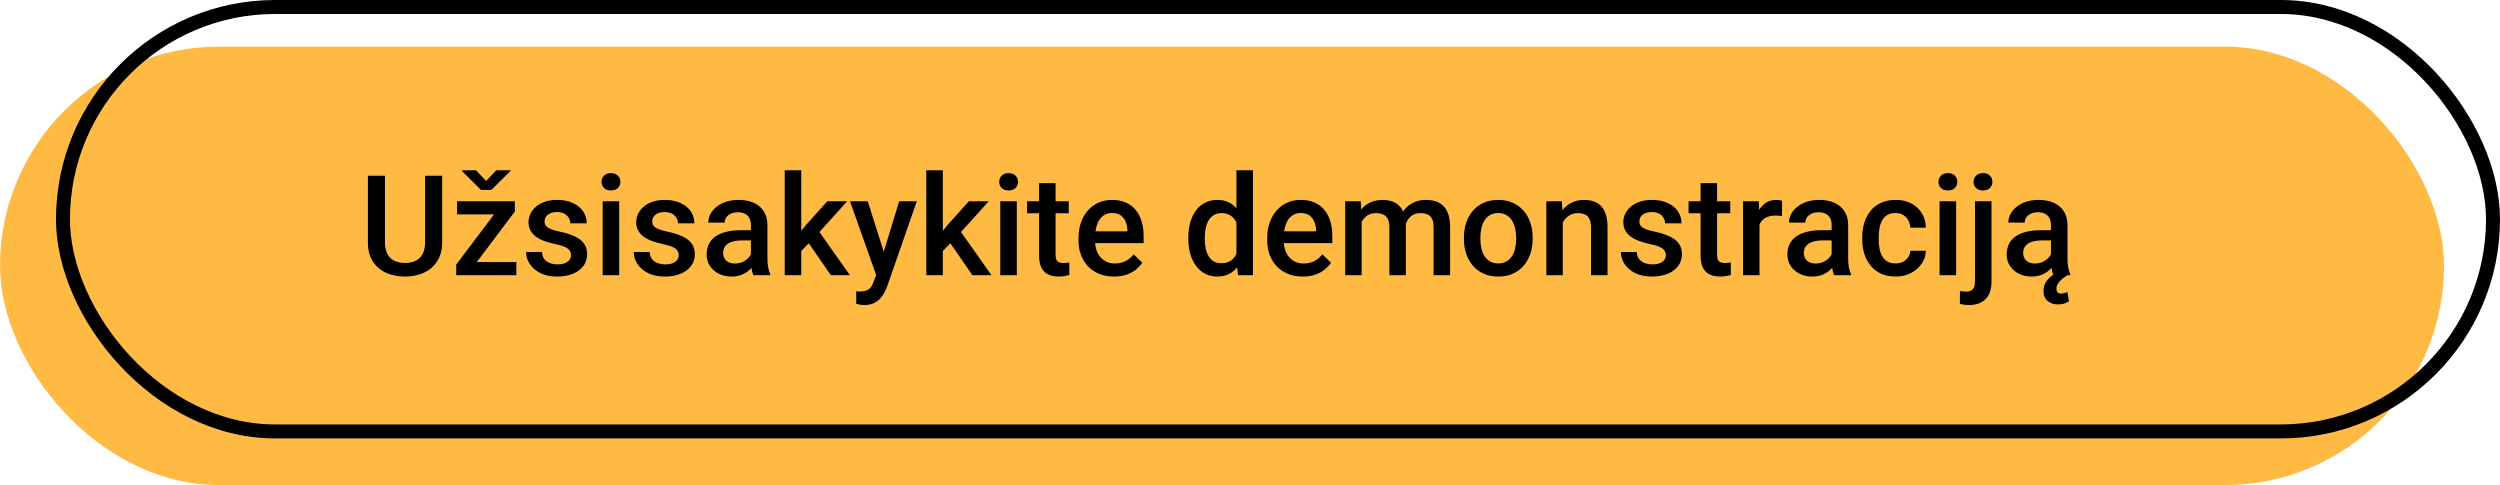 <svg xmlns="http://www.w3.org/2000/svg" width="536" height="104" viewBox="0 0 536 104" fill="none"><rect y="10" width="524" height="94" rx="47" fill="#FFBA43"></rect><rect x="13.5" y="1.5" width="521" height="91" rx="45.5" stroke="black" stroke-width="3"></rect><path d="M91.136 37.672L94.798 37.672V51.925C94.798 53.546 94.446 54.903 93.743 55.997C93.04 57.091 92.083 57.916 90.872 58.473C89.671 59.02 88.328 59.293 86.844 59.293C85.311 59.293 83.943 59.02 82.742 58.473C81.541 57.916 80.594 57.091 79.9 55.997C79.217 54.903 78.875 53.546 78.875 51.925V37.672H82.537V51.925C82.537 52.95 82.713 53.795 83.064 54.459C83.416 55.113 83.914 55.597 84.559 55.909C85.203 56.222 85.965 56.378 86.844 56.378C87.723 56.378 88.48 56.222 89.114 55.909C89.759 55.597 90.257 55.113 90.608 54.459C90.96 53.795 91.136 52.95 91.136 51.925V37.672ZM110.706 56.188V59H98.899V56.188H110.706ZM110.384 45.348L100.101 59L97.815 59V56.73L108.04 43.15H110.384V45.348ZM109.021 43.15V45.963H97.991V43.15H109.021ZM102.034 36.5L104.231 38.8L106.414 36.5H109.446V36.661L105.345 40.719H103.118L99.031 36.647V36.5H102.034ZM122.425 54.708C122.425 54.356 122.337 54.039 122.161 53.756C121.985 53.463 121.648 53.199 121.15 52.965C120.662 52.73 119.939 52.516 118.982 52.32C118.143 52.135 117.371 51.915 116.668 51.661C115.975 51.398 115.379 51.08 114.881 50.709C114.383 50.338 113.997 49.898 113.724 49.391C113.45 48.883 113.313 48.297 113.313 47.633C113.313 46.988 113.455 46.378 113.738 45.802C114.021 45.226 114.427 44.718 114.954 44.278C115.481 43.839 116.121 43.492 116.873 43.238C117.635 42.984 118.484 42.857 119.422 42.857C120.75 42.857 121.888 43.082 122.835 43.531C123.792 43.971 124.524 44.571 125.032 45.333C125.54 46.085 125.794 46.935 125.794 47.882H122.264C122.264 47.462 122.156 47.071 121.941 46.71C121.736 46.339 121.424 46.041 121.004 45.816C120.584 45.582 120.057 45.465 119.422 45.465C118.816 45.465 118.313 45.562 117.913 45.758C117.522 45.943 117.229 46.188 117.034 46.49C116.849 46.793 116.756 47.125 116.756 47.486C116.756 47.75 116.805 47.989 116.902 48.204C117.01 48.409 117.186 48.6 117.43 48.775C117.674 48.941 118.006 49.098 118.426 49.244C118.855 49.391 119.393 49.532 120.037 49.669C121.248 49.923 122.288 50.25 123.157 50.65C124.036 51.041 124.71 51.549 125.179 52.174C125.647 52.789 125.882 53.57 125.882 54.518C125.882 55.221 125.73 55.865 125.428 56.451C125.135 57.027 124.705 57.53 124.139 57.96C123.572 58.38 122.894 58.707 122.103 58.941C121.321 59.176 120.442 59.293 119.466 59.293C118.03 59.293 116.814 59.039 115.818 58.531C114.822 58.014 114.065 57.355 113.548 56.554C113.04 55.743 112.786 54.903 112.786 54.034L116.199 54.034C116.238 54.688 116.419 55.211 116.741 55.602C117.073 55.982 117.483 56.261 117.972 56.437C118.47 56.602 118.982 56.685 119.51 56.685C120.145 56.685 120.677 56.602 121.106 56.437C121.536 56.261 121.863 56.026 122.088 55.733C122.312 55.431 122.425 55.089 122.425 54.708ZM132.752 43.15V59H129.207V43.15H132.752ZM128.973 38.99C128.973 38.453 129.148 38.009 129.5 37.657C129.861 37.296 130.359 37.115 130.994 37.115C131.619 37.115 132.112 37.296 132.474 37.657C132.835 38.009 133.016 38.453 133.016 38.99C133.016 39.518 132.835 39.957 132.474 40.309C132.112 40.66 131.619 40.836 130.994 40.836C130.359 40.836 129.861 40.66 129.5 40.309C129.148 39.957 128.973 39.518 128.973 38.99ZM145.511 54.708C145.511 54.356 145.423 54.039 145.247 53.756C145.071 53.463 144.734 53.199 144.236 52.965C143.748 52.73 143.025 52.516 142.068 52.32C141.229 52.135 140.457 51.915 139.754 51.661C139.061 51.398 138.465 51.08 137.967 50.709C137.469 50.338 137.083 49.898 136.81 49.391C136.536 48.883 136.399 48.297 136.399 47.633C136.399 46.988 136.541 46.378 136.824 45.802C137.107 45.226 137.513 44.718 138.04 44.278C138.567 43.839 139.207 43.492 139.959 43.238C140.721 42.984 141.57 42.857 142.508 42.857C143.836 42.857 144.974 43.082 145.921 43.531C146.878 43.971 147.61 44.571 148.118 45.333C148.626 46.085 148.88 46.935 148.88 47.882H145.35C145.35 47.462 145.242 47.071 145.027 46.71C144.822 46.339 144.51 46.041 144.09 45.816C143.67 45.582 143.143 45.465 142.508 45.465C141.902 45.465 141.399 45.562 140.999 45.758C140.608 45.943 140.315 46.188 140.12 46.49C139.935 46.793 139.842 47.125 139.842 47.486C139.842 47.75 139.891 47.989 139.988 48.204C140.096 48.409 140.271 48.6 140.516 48.775C140.76 48.941 141.092 49.098 141.512 49.244C141.941 49.391 142.479 49.532 143.123 49.669C144.334 49.923 145.374 50.25 146.243 50.65C147.122 51.041 147.796 51.549 148.265 52.174C148.733 52.789 148.968 53.57 148.968 54.518C148.968 55.221 148.816 55.865 148.514 56.451C148.221 57.027 147.791 57.53 147.225 57.96C146.658 58.38 145.979 58.707 145.188 58.941C144.407 59.176 143.528 59.293 142.552 59.293C141.116 59.293 139.9 59.039 138.904 58.531C137.908 58.014 137.151 57.355 136.634 56.554C136.126 55.743 135.872 54.903 135.872 54.034H139.285C139.324 54.688 139.505 55.211 139.827 55.602C140.159 55.982 140.569 56.261 141.058 56.437C141.556 56.602 142.068 56.685 142.596 56.685C143.23 56.685 143.763 56.602 144.192 56.437C144.622 56.261 144.949 56.026 145.174 55.733C145.398 55.431 145.511 55.089 145.511 54.708ZM160.994 55.821V48.263C160.994 47.696 160.892 47.208 160.687 46.798C160.481 46.388 160.169 46.07 159.749 45.846C159.339 45.621 158.821 45.509 158.196 45.509C157.62 45.509 157.122 45.606 156.702 45.802C156.282 45.997 155.955 46.261 155.721 46.593C155.486 46.925 155.369 47.301 155.369 47.721H151.854C151.854 47.096 152.005 46.49 152.308 45.904C152.61 45.318 153.05 44.796 153.626 44.337C154.202 43.878 154.891 43.517 155.691 43.253C156.492 42.989 157.391 42.857 158.387 42.857C159.578 42.857 160.633 43.058 161.551 43.458C162.479 43.858 163.206 44.464 163.733 45.274C164.271 46.075 164.539 47.081 164.539 48.292V55.338C164.539 56.06 164.588 56.71 164.686 57.286C164.793 57.852 164.944 58.346 165.14 58.766V59H161.521C161.355 58.619 161.224 58.136 161.126 57.55C161.038 56.954 160.994 56.378 160.994 55.821ZM161.507 49.361L161.536 51.544H159.002C158.348 51.544 157.771 51.607 157.273 51.734C156.775 51.852 156.36 52.027 156.028 52.262C155.696 52.496 155.447 52.779 155.281 53.111C155.115 53.443 155.032 53.819 155.032 54.239C155.032 54.659 155.13 55.045 155.325 55.397C155.521 55.738 155.804 56.007 156.175 56.202C156.556 56.398 157.015 56.495 157.552 56.495C158.274 56.495 158.904 56.349 159.441 56.056C159.988 55.753 160.418 55.387 160.73 54.957C161.043 54.518 161.209 54.102 161.229 53.712L162.371 55.279C162.254 55.68 162.054 56.109 161.771 56.568C161.487 57.027 161.116 57.467 160.657 57.887C160.208 58.297 159.666 58.634 159.031 58.898C158.406 59.161 157.684 59.293 156.863 59.293C155.828 59.293 154.905 59.088 154.095 58.678C153.284 58.258 152.649 57.696 152.19 56.993C151.731 56.28 151.502 55.475 151.502 54.576C151.502 53.736 151.658 52.994 151.971 52.35C152.293 51.695 152.762 51.148 153.377 50.709C154.002 50.27 154.764 49.938 155.662 49.713C156.561 49.478 157.586 49.361 158.738 49.361H161.507ZM171.79 36.5V59L168.245 59V36.5H171.79ZM181.634 43.15L174.734 50.797L170.955 54.664L170.032 51.676L172.889 48.145L177.371 43.15H181.634ZM178.133 59L172.991 51.559L175.218 49.083L182.22 59H178.133ZM188.475 57.272L192.781 43.15H196.561L190.203 61.417C190.057 61.808 189.866 62.232 189.632 62.691C189.397 63.15 189.09 63.585 188.709 63.995C188.338 64.415 187.874 64.752 187.317 65.006C186.761 65.269 186.087 65.401 185.296 65.401C184.983 65.401 184.681 65.372 184.388 65.314C184.104 65.265 183.836 65.211 183.582 65.152L183.567 62.457C183.665 62.467 183.782 62.477 183.919 62.486C184.065 62.496 184.183 62.501 184.271 62.501C184.856 62.501 185.345 62.428 185.735 62.281C186.126 62.145 186.443 61.92 186.688 61.607C186.941 61.295 187.156 60.875 187.332 60.348L188.475 57.272ZM186.043 43.15L189.808 55.016L190.438 58.736L187.991 59.366L182.234 43.15H186.043ZM202.142 36.5V59H198.597V36.5H202.142ZM211.985 43.15L205.086 50.797L201.307 54.664L200.384 51.676L203.24 48.145L207.723 43.15L211.985 43.15ZM208.484 59L203.343 51.559L205.569 49.083L212.571 59H208.484ZM218.006 43.15V59L214.461 59V43.15H218.006ZM214.227 38.99C214.227 38.453 214.402 38.009 214.754 37.657C215.115 37.296 215.613 37.115 216.248 37.115C216.873 37.115 217.366 37.296 217.728 37.657C218.089 38.009 218.27 38.453 218.27 38.99C218.27 39.518 218.089 39.957 217.728 40.309C217.366 40.66 216.873 40.836 216.248 40.836C215.613 40.836 215.115 40.66 214.754 40.309C214.402 39.957 214.227 39.518 214.227 38.99ZM229.139 43.15V45.728H220.203V43.15H229.139ZM222.781 39.269H226.312V54.62C226.312 55.108 226.38 55.484 226.517 55.748C226.663 56.002 226.863 56.173 227.117 56.261C227.371 56.349 227.669 56.393 228.011 56.393C228.255 56.393 228.489 56.378 228.714 56.349C228.938 56.319 229.119 56.29 229.256 56.261L229.271 58.956C228.978 59.044 228.636 59.122 228.245 59.19C227.864 59.259 227.425 59.293 226.927 59.293C226.116 59.293 225.398 59.151 224.773 58.868C224.148 58.575 223.66 58.102 223.309 57.447C222.957 56.793 222.781 55.924 222.781 54.84V39.269ZM238.851 59.293C237.679 59.293 236.619 59.102 235.672 58.722C234.734 58.331 233.934 57.789 233.27 57.096C232.615 56.402 232.112 55.587 231.761 54.649C231.409 53.712 231.233 52.701 231.233 51.617V51.031C231.233 49.791 231.414 48.668 231.775 47.662C232.137 46.656 232.64 45.797 233.284 45.084C233.929 44.361 234.69 43.81 235.569 43.429C236.448 43.048 237.4 42.857 238.426 42.857C239.559 42.857 240.55 43.048 241.399 43.429C242.249 43.81 242.952 44.347 243.509 45.04C244.075 45.724 244.495 46.539 244.769 47.486C245.052 48.434 245.193 49.478 245.193 50.621V52.13H232.947V49.596H241.707V49.317C241.688 48.683 241.561 48.087 241.326 47.53C241.102 46.974 240.755 46.524 240.286 46.183C239.817 45.841 239.192 45.67 238.411 45.67C237.825 45.67 237.303 45.797 236.844 46.051C236.395 46.295 236.019 46.651 235.716 47.12C235.413 47.589 235.179 48.155 235.013 48.819C234.856 49.474 234.778 50.211 234.778 51.031V51.617C234.778 52.31 234.871 52.955 235.057 53.551C235.252 54.137 235.535 54.649 235.906 55.089C236.277 55.528 236.727 55.875 237.254 56.129C237.781 56.373 238.382 56.495 239.056 56.495C239.905 56.495 240.662 56.324 241.326 55.982C241.99 55.641 242.566 55.157 243.055 54.532L244.915 56.334C244.573 56.832 244.129 57.31 243.582 57.77C243.035 58.219 242.366 58.585 241.575 58.868C240.794 59.151 239.886 59.293 238.851 59.293ZM265.086 55.719V36.5L268.631 36.5V59H265.423L265.086 55.719ZM254.773 51.251V50.943C254.773 49.742 254.915 48.648 255.198 47.662C255.481 46.666 255.892 45.812 256.429 45.099C256.966 44.376 257.62 43.824 258.392 43.443C259.163 43.053 260.032 42.857 260.999 42.857C261.956 42.857 262.796 43.043 263.519 43.414C264.241 43.785 264.856 44.317 265.364 45.011C265.872 45.694 266.277 46.515 266.58 47.472C266.883 48.419 267.098 49.474 267.225 50.636V51.617C267.098 52.75 266.883 53.785 266.58 54.723C266.277 55.66 265.872 56.471 265.364 57.154C264.856 57.838 264.236 58.365 263.504 58.736C262.781 59.107 261.937 59.293 260.97 59.293C260.013 59.293 259.148 59.093 258.377 58.692C257.615 58.292 256.966 57.73 256.429 57.008C255.892 56.285 255.481 55.435 255.198 54.459C254.915 53.473 254.773 52.403 254.773 51.251ZM258.304 50.943V51.251C258.304 51.974 258.367 52.648 258.494 53.273C258.631 53.898 258.841 54.449 259.124 54.928C259.407 55.397 259.773 55.768 260.223 56.041C260.682 56.305 261.229 56.437 261.863 56.437C262.664 56.437 263.323 56.261 263.841 55.909C264.358 55.558 264.764 55.084 265.057 54.488C265.359 53.883 265.564 53.209 265.672 52.467V49.815C265.613 49.239 265.491 48.702 265.306 48.204C265.13 47.706 264.891 47.272 264.588 46.9C264.285 46.52 263.909 46.227 263.46 46.022C263.021 45.807 262.498 45.699 261.893 45.699C261.248 45.699 260.701 45.836 260.252 46.109C259.803 46.383 259.432 46.759 259.139 47.237C258.855 47.716 258.646 48.273 258.509 48.907C258.372 49.542 258.304 50.221 258.304 50.943ZM279.31 59.293C278.138 59.293 277.078 59.102 276.131 58.722C275.193 58.331 274.393 57.789 273.729 57.096C273.074 56.402 272.571 55.587 272.22 54.649C271.868 53.712 271.692 52.701 271.692 51.617V51.031C271.692 49.791 271.873 48.668 272.234 47.662C272.596 46.656 273.099 45.797 273.743 45.084C274.388 44.361 275.149 43.81 276.028 43.429C276.907 43.048 277.859 42.857 278.885 42.857C280.018 42.857 281.009 43.048 281.858 43.429C282.708 43.81 283.411 44.347 283.968 45.04C284.534 45.724 284.954 46.539 285.228 47.486C285.511 48.434 285.652 49.478 285.652 50.621V52.13H273.406V49.596H282.166V49.317C282.146 48.683 282.02 48.087 281.785 47.53C281.561 46.974 281.214 46.524 280.745 46.183C280.276 45.841 279.651 45.67 278.87 45.67C278.284 45.67 277.762 45.797 277.303 46.051C276.854 46.295 276.478 46.651 276.175 47.12C275.872 47.589 275.638 48.155 275.472 48.819C275.315 49.474 275.237 50.211 275.237 51.031V51.617C275.237 52.31 275.33 52.955 275.516 53.551C275.711 54.137 275.994 54.649 276.365 55.089C276.736 55.528 277.186 55.875 277.713 56.129C278.24 56.373 278.841 56.495 279.515 56.495C280.364 56.495 281.121 56.324 281.785 55.982C282.449 55.641 283.025 55.157 283.514 54.532L285.374 56.334C285.032 56.832 284.588 57.31 284.041 57.77C283.494 58.219 282.825 58.585 282.034 58.868C281.253 59.151 280.345 59.293 279.31 59.293ZM291.937 46.373V59H288.406V43.15L291.731 43.15L291.937 46.373ZM291.365 50.489L290.164 50.475C290.164 49.381 290.301 48.37 290.574 47.442C290.848 46.515 291.248 45.709 291.775 45.025C292.303 44.332 292.957 43.8 293.738 43.429C294.529 43.048 295.442 42.857 296.478 42.857C297.2 42.857 297.859 42.965 298.455 43.18C299.061 43.385 299.583 43.712 300.022 44.161C300.472 44.61 300.813 45.187 301.048 45.89C301.292 46.593 301.414 47.442 301.414 48.438V59H297.884V48.746C297.884 47.975 297.767 47.369 297.532 46.93C297.308 46.49 296.98 46.178 296.551 45.992C296.131 45.797 295.628 45.699 295.042 45.699C294.378 45.699 293.812 45.826 293.343 46.08C292.884 46.334 292.508 46.681 292.215 47.12C291.922 47.56 291.707 48.067 291.57 48.644C291.434 49.22 291.365 49.835 291.365 50.489ZM301.194 49.552L299.539 49.918C299.539 48.961 299.671 48.058 299.935 47.208C300.208 46.349 300.604 45.597 301.121 44.952C301.648 44.298 302.298 43.785 303.069 43.414C303.841 43.043 304.725 42.857 305.721 42.857C306.531 42.857 307.254 42.97 307.889 43.194C308.533 43.409 309.08 43.751 309.529 44.22C309.979 44.688 310.32 45.299 310.555 46.051C310.789 46.793 310.906 47.691 310.906 48.746V59H307.361V48.731C307.361 47.931 307.244 47.31 307.01 46.871C306.785 46.432 306.463 46.129 306.043 45.963C305.623 45.787 305.12 45.699 304.534 45.699C303.987 45.699 303.504 45.802 303.084 46.007C302.674 46.202 302.327 46.48 302.044 46.842C301.761 47.193 301.546 47.599 301.399 48.058C301.263 48.517 301.194 49.015 301.194 49.552ZM313.865 51.251V50.914C313.865 49.772 314.031 48.712 314.363 47.735C314.695 46.749 315.174 45.895 315.799 45.172C316.434 44.44 317.205 43.873 318.113 43.473C319.031 43.062 320.066 42.857 321.219 42.857C322.381 42.857 323.416 43.062 324.324 43.473C325.242 43.873 326.019 44.44 326.653 45.172C327.288 45.895 327.771 46.749 328.104 47.735C328.436 48.712 328.602 49.772 328.602 50.914V51.251C328.602 52.394 328.436 53.453 328.104 54.43C327.771 55.406 327.288 56.261 326.653 56.993C326.019 57.716 325.247 58.282 324.339 58.692C323.431 59.093 322.4 59.293 321.248 59.293C320.086 59.293 319.046 59.093 318.128 58.692C317.22 58.282 316.448 57.716 315.813 56.993C315.179 56.261 314.695 55.406 314.363 54.43C314.031 53.453 313.865 52.394 313.865 51.251ZM317.396 50.914V51.251C317.396 51.964 317.469 52.638 317.615 53.273C317.762 53.907 317.991 54.464 318.304 54.942C318.616 55.421 319.017 55.797 319.505 56.07C319.993 56.344 320.574 56.48 321.248 56.48C321.902 56.48 322.469 56.344 322.947 56.07C323.436 55.797 323.836 55.421 324.148 54.942C324.461 54.464 324.69 53.907 324.837 53.273C324.993 52.638 325.071 51.964 325.071 51.251V50.914C325.071 50.211 324.993 49.547 324.837 48.922C324.69 48.287 324.456 47.726 324.134 47.237C323.821 46.749 323.421 46.368 322.933 46.095C322.454 45.812 321.883 45.67 321.219 45.67C320.555 45.67 319.979 45.812 319.49 46.095C319.012 46.368 318.616 46.749 318.304 47.237C317.991 47.726 317.762 48.287 317.615 48.922C317.469 49.547 317.396 50.211 317.396 50.914ZM335.062 46.534V59H331.531V43.15H334.856L335.062 46.534ZM334.432 50.489L333.289 50.475C333.299 49.352 333.455 48.321 333.758 47.384C334.07 46.446 334.5 45.641 335.047 44.967C335.604 44.293 336.268 43.775 337.039 43.414C337.811 43.043 338.67 42.857 339.617 42.857C340.379 42.857 341.067 42.965 341.683 43.18C342.308 43.385 342.84 43.722 343.279 44.19C343.729 44.659 344.07 45.27 344.305 46.022C344.539 46.764 344.656 47.677 344.656 48.761V59H341.111V48.746C341.111 47.984 340.999 47.384 340.774 46.944C340.56 46.495 340.242 46.178 339.822 45.992C339.412 45.797 338.899 45.699 338.284 45.699C337.679 45.699 337.137 45.826 336.658 46.08C336.18 46.334 335.774 46.681 335.442 47.12C335.12 47.56 334.871 48.067 334.695 48.644C334.52 49.22 334.432 49.835 334.432 50.489ZM357.151 54.708C357.151 54.356 357.063 54.039 356.888 53.756C356.712 53.463 356.375 53.199 355.877 52.965C355.389 52.73 354.666 52.516 353.709 52.32C352.869 52.135 352.098 51.915 351.395 51.661C350.701 51.398 350.105 51.08 349.607 50.709C349.109 50.338 348.724 49.898 348.45 49.391C348.177 48.883 348.04 48.297 348.04 47.633C348.04 46.988 348.182 46.378 348.465 45.802C348.748 45.226 349.153 44.718 349.681 44.278C350.208 43.839 350.848 43.492 351.6 43.238C352.361 42.984 353.211 42.857 354.148 42.857C355.477 42.857 356.614 43.082 357.562 43.531C358.519 43.971 359.251 44.571 359.759 45.333C360.267 46.085 360.521 46.935 360.521 47.882H356.99C356.99 47.462 356.883 47.071 356.668 46.71C356.463 46.339 356.15 46.041 355.73 45.816C355.311 45.582 354.783 45.465 354.148 45.465C353.543 45.465 353.04 45.562 352.64 45.758C352.249 45.943 351.956 46.188 351.761 46.49C351.575 46.793 351.482 47.125 351.482 47.486C351.482 47.75 351.531 47.989 351.629 48.204C351.736 48.409 351.912 48.6 352.156 48.775C352.4 48.941 352.732 49.098 353.152 49.244C353.582 49.391 354.119 49.532 354.764 49.669C355.975 49.923 357.015 50.25 357.884 50.65C358.763 51.041 359.437 51.549 359.905 52.174C360.374 52.789 360.608 53.57 360.608 54.518C360.608 55.221 360.457 55.865 360.154 56.451C359.861 57.027 359.432 57.53 358.865 57.96C358.299 58.38 357.62 58.707 356.829 58.941C356.048 59.176 355.169 59.293 354.192 59.293C352.757 59.293 351.541 59.039 350.545 58.531C349.549 58.014 348.792 57.355 348.274 56.554C347.767 55.743 347.513 54.903 347.513 54.034H350.926C350.965 54.688 351.146 55.211 351.468 55.602C351.8 55.982 352.21 56.261 352.698 56.437C353.196 56.602 353.709 56.685 354.236 56.685C354.871 56.685 355.403 56.602 355.833 56.437C356.263 56.261 356.59 56.026 356.814 55.733C357.039 55.431 357.151 55.089 357.151 54.708ZM370.965 43.15V45.728H362.029V43.15H370.965ZM364.607 39.269H368.138V54.62C368.138 55.108 368.206 55.484 368.343 55.748C368.489 56.002 368.689 56.173 368.943 56.261C369.197 56.349 369.495 56.393 369.837 56.393C370.081 56.393 370.315 56.378 370.54 56.349C370.765 56.319 370.945 56.29 371.082 56.261L371.097 58.956C370.804 59.044 370.462 59.122 370.071 59.19C369.69 59.259 369.251 59.293 368.753 59.293C367.942 59.293 367.225 59.151 366.6 58.868C365.975 58.575 365.486 58.102 365.135 57.447C364.783 56.793 364.607 55.924 364.607 54.84V39.269ZM377.234 46.168V59H373.704V43.15H377.073L377.234 46.168ZM382.083 43.048L382.054 46.329C381.839 46.29 381.604 46.261 381.351 46.241C381.106 46.222 380.862 46.212 380.618 46.212C380.013 46.212 379.48 46.3 379.021 46.476C378.562 46.642 378.177 46.886 377.864 47.208C377.562 47.52 377.327 47.901 377.161 48.351C376.995 48.8 376.897 49.303 376.868 49.859L376.062 49.918C376.062 48.922 376.16 47.999 376.355 47.149C376.551 46.3 376.844 45.553 377.234 44.908C377.635 44.264 378.133 43.761 378.729 43.399C379.334 43.038 380.032 42.857 380.823 42.857C381.038 42.857 381.268 42.877 381.512 42.916C381.766 42.955 381.956 42.999 382.083 43.048ZM392.703 55.821V48.263C392.703 47.696 392.601 47.208 392.396 46.798C392.19 46.388 391.878 46.07 391.458 45.846C391.048 45.621 390.53 45.509 389.905 45.509C389.329 45.509 388.831 45.606 388.411 45.802C387.991 45.997 387.664 46.261 387.43 46.593C387.195 46.925 387.078 47.301 387.078 47.721H383.562C383.562 47.096 383.714 46.49 384.017 45.904C384.319 45.318 384.759 44.796 385.335 44.337C385.911 43.878 386.6 43.517 387.4 43.253C388.201 42.989 389.1 42.857 390.096 42.857C391.287 42.857 392.342 43.058 393.26 43.458C394.188 43.858 394.915 44.464 395.442 45.274C395.979 46.075 396.248 47.081 396.248 48.292V55.338C396.248 56.06 396.297 56.71 396.395 57.286C396.502 57.852 396.653 58.346 396.849 58.766V59H393.23C393.064 58.619 392.933 58.136 392.835 57.55C392.747 56.954 392.703 56.378 392.703 55.821ZM393.216 49.361L393.245 51.544H390.711C390.057 51.544 389.48 51.607 388.982 51.734C388.484 51.852 388.069 52.027 387.737 52.262C387.405 52.496 387.156 52.779 386.99 53.111C386.824 53.443 386.741 53.819 386.741 54.239C386.741 54.659 386.839 55.045 387.034 55.397C387.229 55.738 387.513 56.007 387.884 56.202C388.265 56.398 388.724 56.495 389.261 56.495C389.983 56.495 390.613 56.349 391.15 56.056C391.697 55.753 392.127 55.387 392.439 54.957C392.752 54.518 392.918 54.102 392.938 53.712L394.08 55.279C393.963 55.68 393.763 56.109 393.479 56.568C393.196 57.027 392.825 57.467 392.366 57.887C391.917 58.297 391.375 58.634 390.74 58.898C390.115 59.161 389.393 59.293 388.572 59.293C387.537 59.293 386.614 59.088 385.804 58.678C384.993 58.258 384.358 57.696 383.899 56.993C383.44 56.28 383.211 55.475 383.211 54.576C383.211 53.736 383.367 52.994 383.68 52.35C384.002 51.695 384.471 51.148 385.086 50.709C385.711 50.27 386.473 49.938 387.371 49.713C388.27 49.478 389.295 49.361 390.447 49.361H393.216ZM406.414 56.48C406.99 56.48 407.508 56.368 407.967 56.144C408.436 55.909 408.812 55.587 409.095 55.177C409.388 54.767 409.549 54.293 409.578 53.756H412.903C412.884 54.781 412.581 55.714 411.995 56.554C411.409 57.394 410.633 58.062 409.666 58.56C408.699 59.049 407.63 59.293 406.458 59.293C405.247 59.293 404.192 59.088 403.294 58.678C402.396 58.258 401.648 57.682 401.053 56.949C400.457 56.217 400.008 55.372 399.705 54.415C399.412 53.458 399.266 52.433 399.266 51.339V50.826C399.266 49.732 399.412 48.707 399.705 47.75C400.008 46.783 400.457 45.934 401.053 45.201C401.648 44.469 402.396 43.898 403.294 43.487C404.192 43.067 405.242 42.857 406.443 42.857C407.713 42.857 408.826 43.111 409.783 43.619C410.74 44.117 411.492 44.815 412.039 45.714C412.596 46.602 412.884 47.638 412.903 48.819H409.578C409.549 48.233 409.402 47.706 409.139 47.237C408.885 46.759 408.523 46.378 408.055 46.095C407.596 45.812 407.044 45.67 406.399 45.67C405.687 45.67 405.096 45.816 404.627 46.109C404.158 46.393 403.792 46.783 403.528 47.281C403.265 47.77 403.074 48.321 402.957 48.937C402.85 49.542 402.796 50.172 402.796 50.826V51.339C402.796 51.993 402.85 52.628 402.957 53.243C403.064 53.858 403.25 54.41 403.514 54.898C403.787 55.377 404.158 55.763 404.627 56.056C405.096 56.339 405.691 56.48 406.414 56.48ZM419.393 43.15V59H415.848V43.15H419.393ZM415.613 38.99C415.613 38.453 415.789 38.009 416.141 37.657C416.502 37.296 417 37.115 417.635 37.115C418.26 37.115 418.753 37.296 419.114 37.657C419.476 38.009 419.656 38.453 419.656 38.99C419.656 39.518 419.476 39.957 419.114 40.309C418.753 40.66 418.26 40.836 417.635 40.836C417 40.836 416.502 40.66 416.141 40.309C415.789 39.957 415.613 39.518 415.613 38.99ZM423.436 43.15H426.98V60.377C426.98 61.461 426.795 62.374 426.424 63.116C426.053 63.868 425.506 64.435 424.783 64.815C424.061 65.206 423.177 65.401 422.132 65.401C421.819 65.401 421.497 65.377 421.165 65.328C420.823 65.289 420.501 65.231 420.198 65.152L420.213 62.398C420.418 62.438 420.638 62.467 420.872 62.486C421.097 62.516 421.312 62.53 421.517 62.53C421.937 62.53 422.288 62.457 422.571 62.31C422.854 62.164 423.069 61.935 423.216 61.622C423.362 61.31 423.436 60.895 423.436 60.377V43.15ZM423.128 38.99C423.128 38.453 423.309 38.009 423.67 37.657C424.031 37.296 424.524 37.115 425.149 37.115C425.784 37.115 426.277 37.296 426.629 37.657C426.99 38.009 427.171 38.453 427.171 38.99C427.171 39.518 426.99 39.957 426.629 40.309C426.277 40.66 425.784 40.836 425.149 40.836C424.524 40.836 424.031 40.66 423.67 40.309C423.309 39.957 423.128 39.518 423.128 38.99ZM439.725 55.821V48.263C439.725 47.696 439.622 47.208 439.417 46.798C439.212 46.388 438.899 46.07 438.479 45.846C438.069 45.621 437.552 45.509 436.927 45.509C436.351 45.509 435.853 45.606 435.433 45.802C435.013 45.997 434.686 46.261 434.451 46.593C434.217 46.925 434.1 47.301 434.1 47.721H430.584C430.584 47.096 430.735 46.49 431.038 45.904C431.341 45.318 431.78 44.796 432.356 44.337C432.933 43.878 433.621 43.517 434.422 43.253C435.223 42.989 436.121 42.857 437.117 42.857C438.309 42.857 439.363 43.058 440.281 43.458C441.209 43.858 441.937 44.464 442.464 45.274C443.001 46.075 443.27 47.081 443.27 48.292V55.338C443.27 56.06 443.318 56.71 443.416 57.286C443.523 57.852 443.675 58.346 443.87 58.766V59H440.252C440.086 58.619 439.954 58.136 439.856 57.55C439.769 56.954 439.725 56.378 439.725 55.821ZM440.237 49.361L440.267 51.544H437.732C437.078 51.544 436.502 51.607 436.004 51.734C435.506 51.852 435.091 52.027 434.759 52.262C434.427 52.496 434.178 52.779 434.012 53.111C433.846 53.443 433.763 53.819 433.763 54.239C433.763 54.659 433.86 55.045 434.056 55.397C434.251 55.738 434.534 56.007 434.905 56.202C435.286 56.398 435.745 56.495 436.282 56.495C437.005 56.495 437.635 56.349 438.172 56.056C438.719 55.753 439.148 55.387 439.461 54.957C439.773 54.518 439.939 54.102 439.959 53.712L441.102 55.279C440.984 55.68 440.784 56.109 440.501 56.568C440.218 57.027 439.847 57.467 439.388 57.887C438.938 58.297 438.396 58.634 437.762 58.898C437.137 59.161 436.414 59.293 435.594 59.293C434.559 59.293 433.636 59.088 432.825 58.678C432.015 58.258 431.38 57.696 430.921 56.993C430.462 56.28 430.232 55.475 430.232 54.576C430.232 53.736 430.389 52.994 430.701 52.35C431.023 51.695 431.492 51.148 432.107 50.709C432.732 50.27 433.494 49.938 434.393 49.713C435.291 49.478 436.316 49.361 437.469 49.361H440.237ZM441.585 58.15L443.27 59C442.811 59.293 442.4 59.586 442.039 59.879C441.688 60.182 441.409 60.499 441.204 60.831C440.999 61.173 440.896 61.539 440.896 61.93C440.896 62.223 440.975 62.462 441.131 62.648C441.287 62.843 441.556 62.94 441.937 62.94C442.239 62.94 442.498 62.897 442.713 62.809C442.928 62.73 443.104 62.657 443.24 62.589L443.577 64.625C443.333 64.772 443.021 64.913 442.64 65.05C442.259 65.196 441.775 65.269 441.189 65.269C440.33 65.269 439.603 65.02 439.007 64.522C438.411 64.024 438.113 63.297 438.113 62.34C438.113 61.832 438.226 61.329 438.45 60.831C438.675 60.343 439.041 59.869 439.549 59.41C440.057 58.961 440.735 58.541 441.585 58.15Z" fill="black"></path></svg>